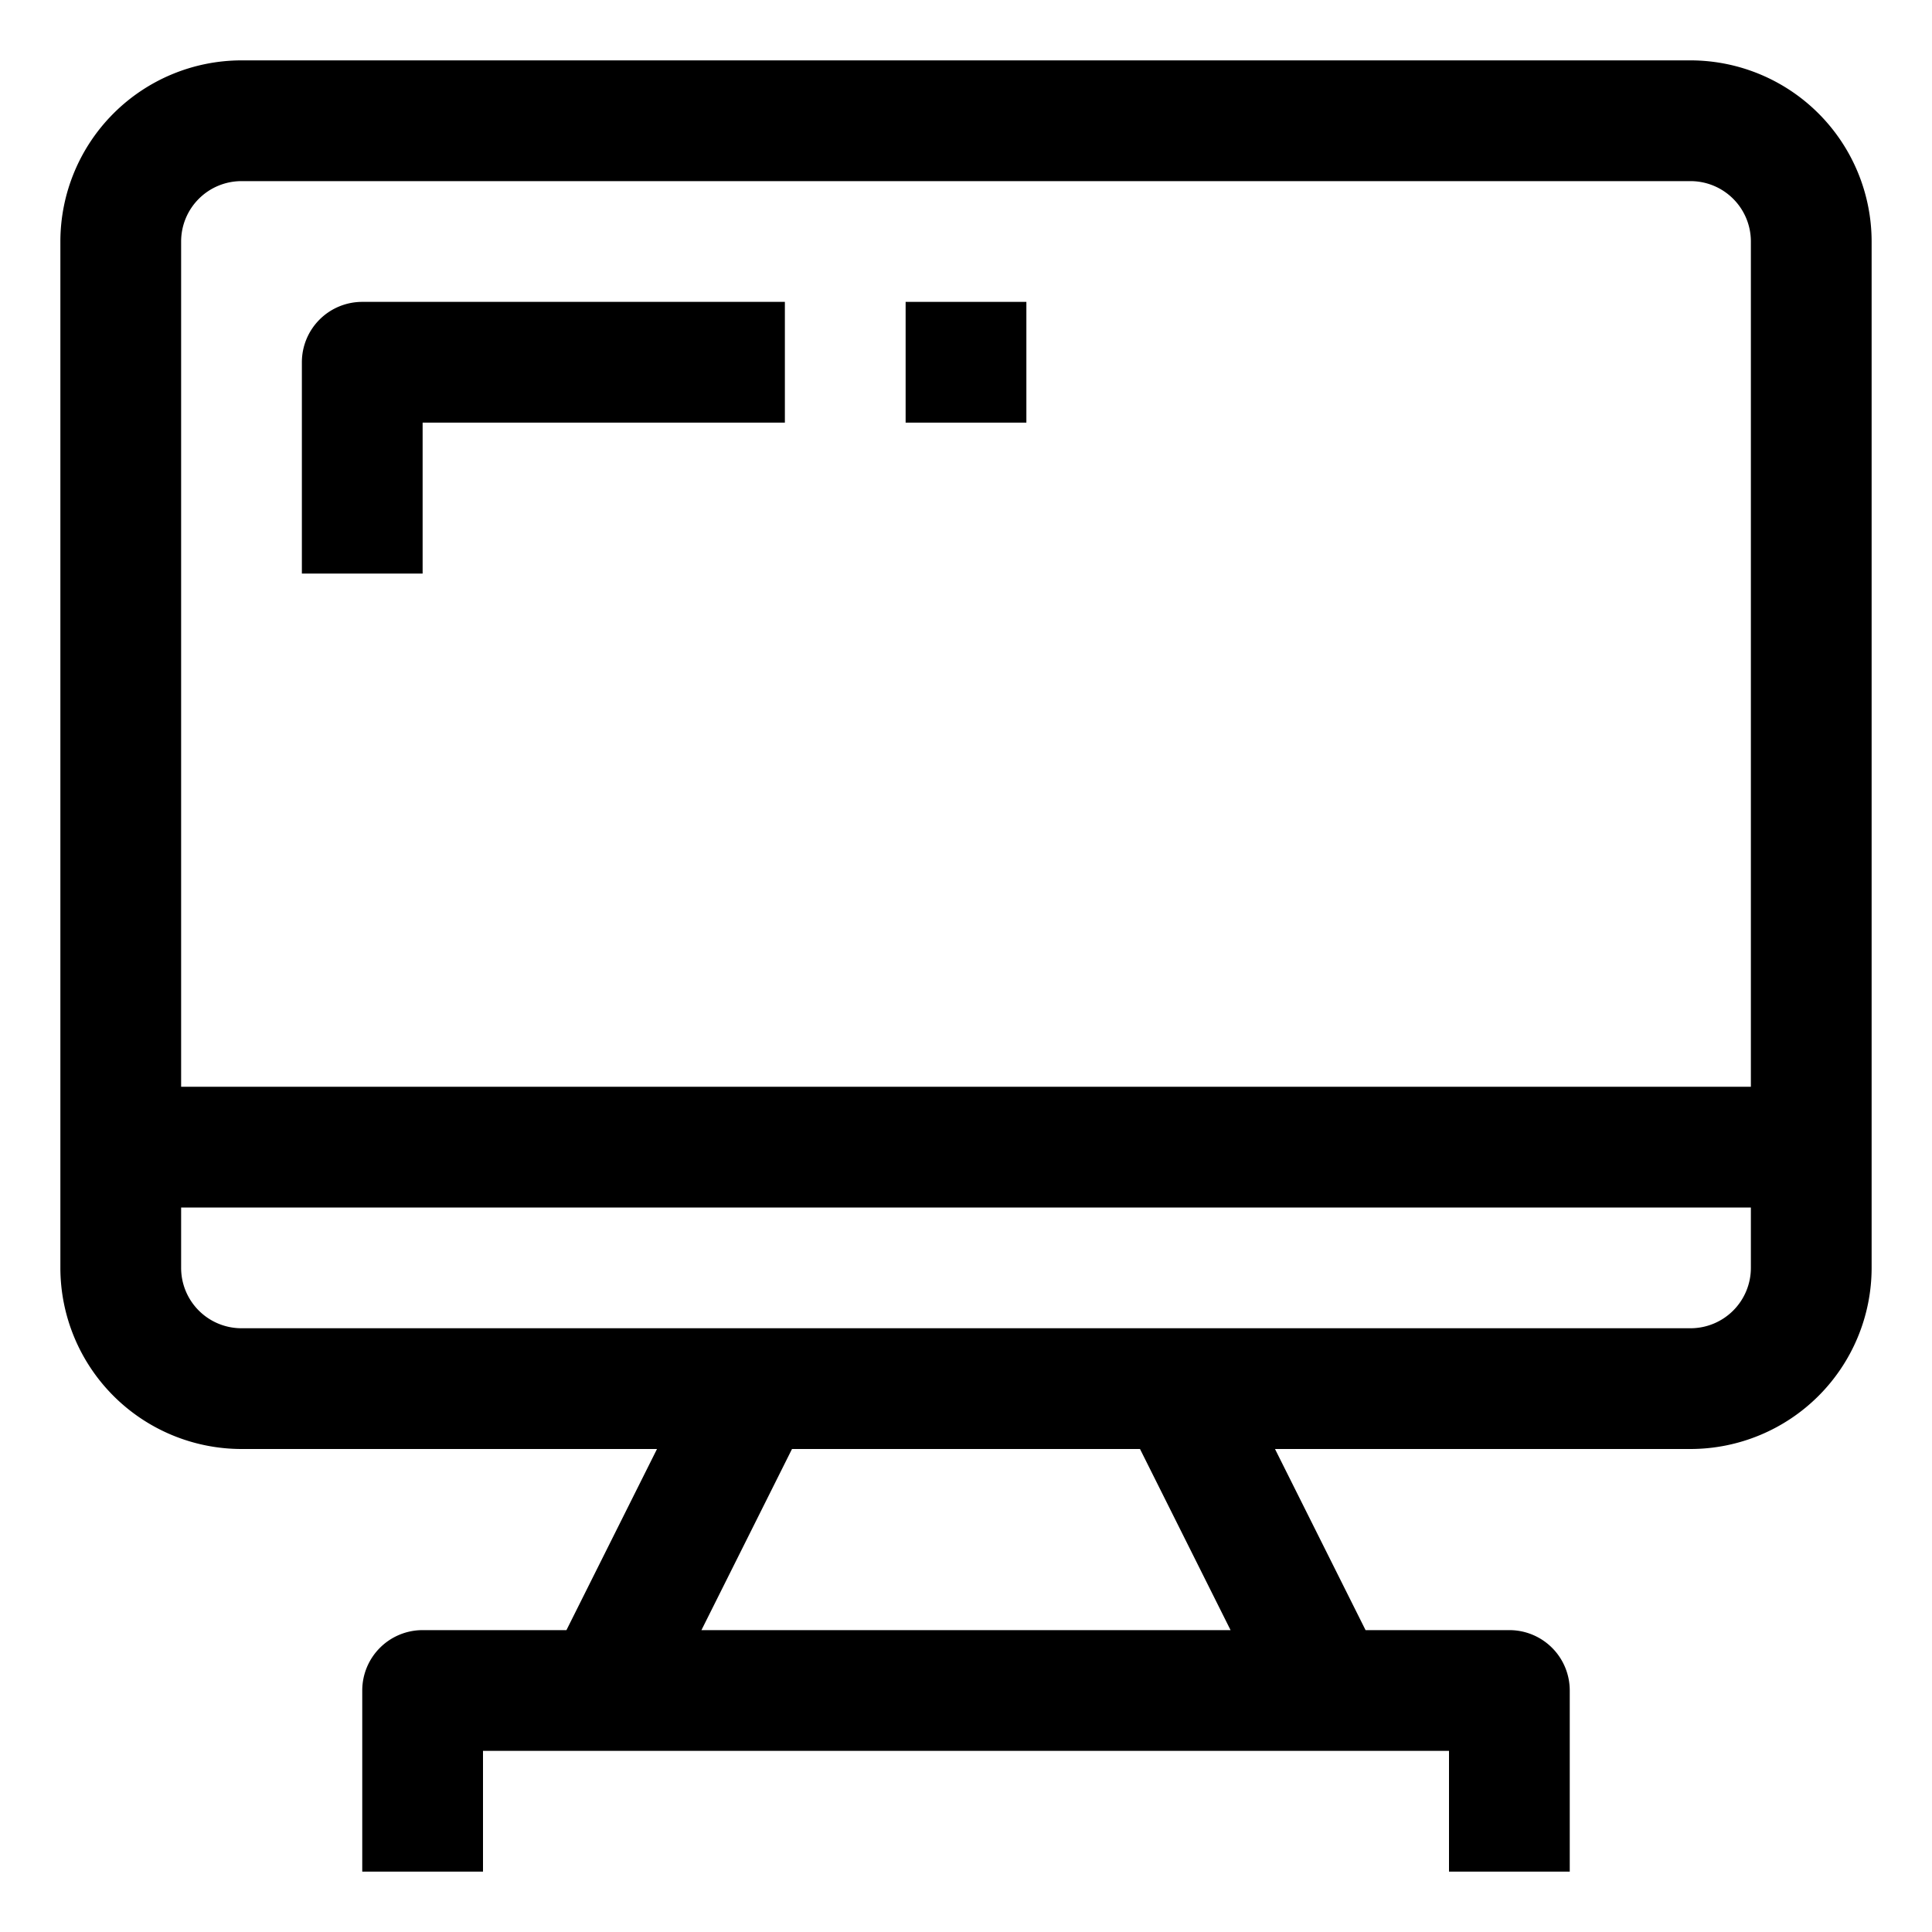 <?xml version="1.0" ?><!-- Uploaded to: SVG Repo, www.svgrepo.com, Generator: SVG Repo Mixer Tools -->
<svg fill="#000000" width="800px" height="800px" viewBox="0 0 64 64" data-name="Material Expand" id="Material_Expand" xmlns="http://www.w3.org/2000/svg"><path d="M56,2H8A6.006,6.006,0,0,0,2,8V42a6.006,6.006,0,0,0,6,6H21.764l-3,6H14a2,2,0,0,0-2,2v6h4V58H48v4h4V56a2,2,0,0,0-2-2H45.236l-3-6H56a6.006,6.006,0,0,0,6-6V8A6.006,6.006,0,0,0,56,2ZM8,6H56a2,2,0,0,1,2,2V36H6V8A2,2,0,0,1,8,6ZM40.764,54H23.236l3-6H37.764ZM56,44H8a2,2,0,0,1-2-2V40H58v2A2,2,0,0,1,56,44Z"/><path d="M14,14H26V10H12a2,2,0,0,0-2,2v7h4Z"/><rect height="4" width="4" x="30" y="10"/></svg>